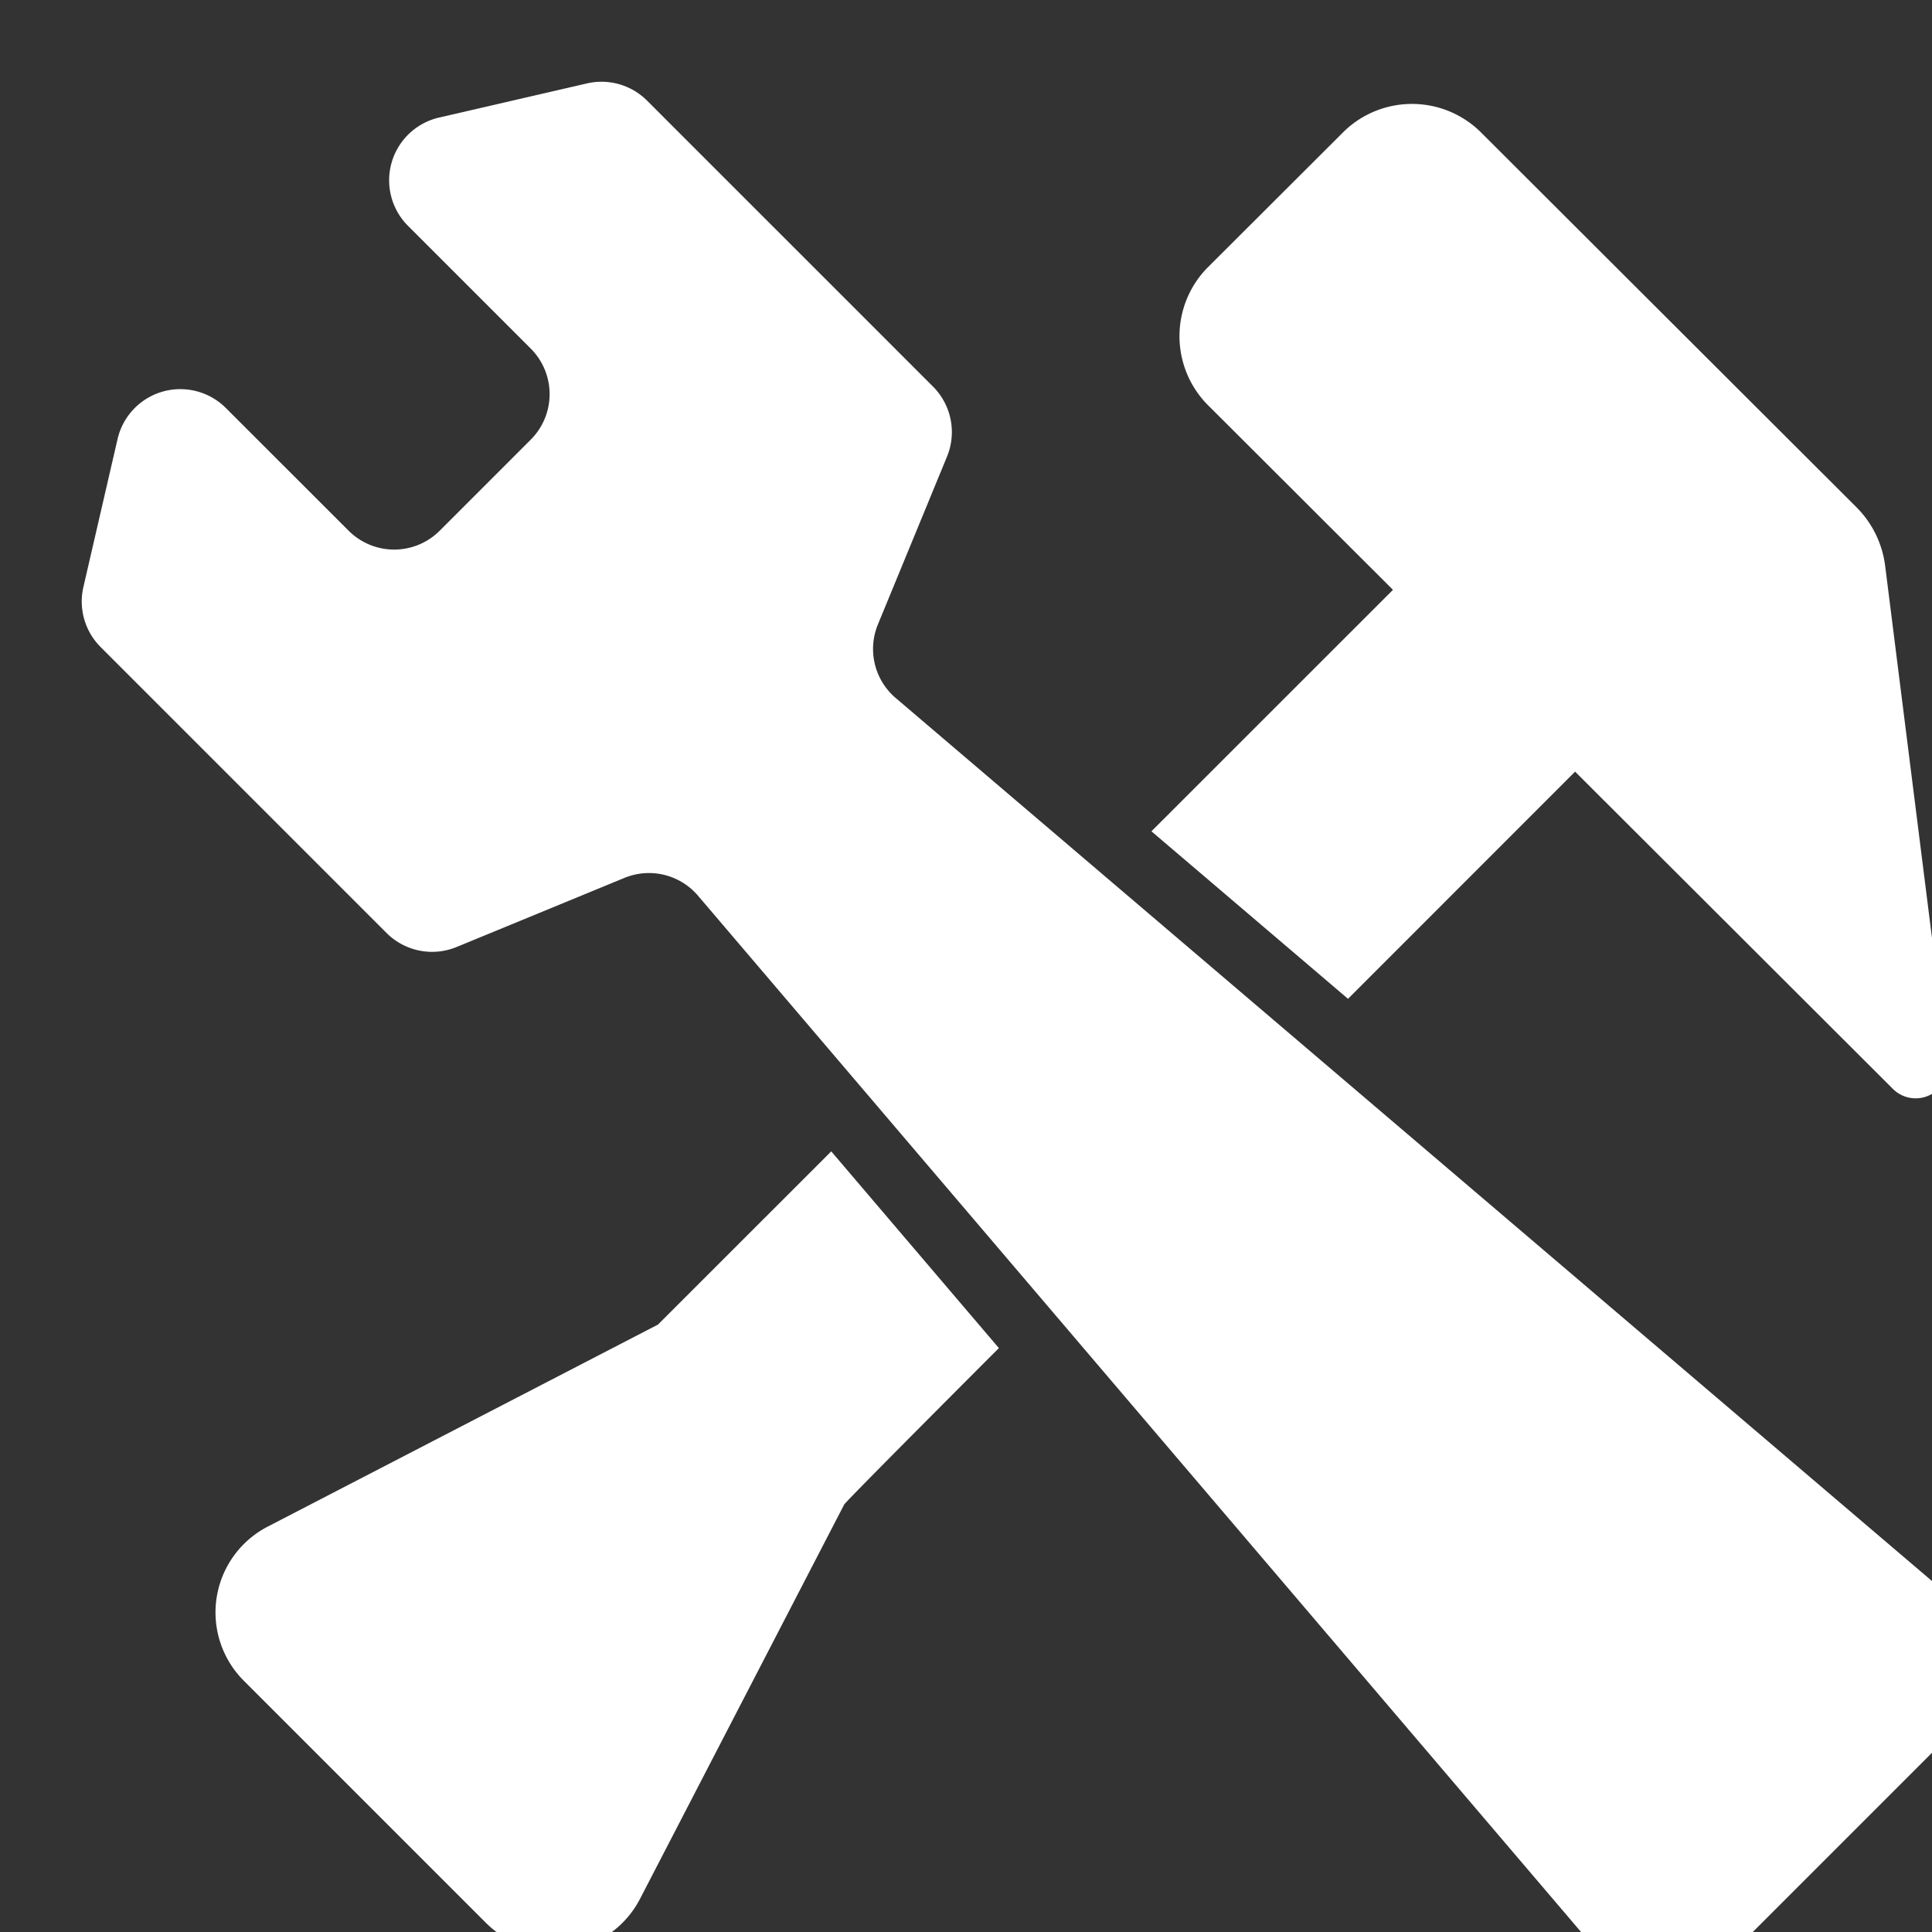<svg xmlns="http://www.w3.org/2000/svg" viewBox="0 0 60 60" fill="#fff" id="icon">
    <rect x="0" y="0" width="60" height="60" fill="#333333" stroke="none"/>
    <path d="M41.864,31.019l7.052-7.055L58.786,33.817a1,1,0,0,0,1.699-.833L58.545,17.572a3.125,3.125,0,0,0-.893-1.821L46.03,4.149a3.038,3.038,0,0,0-4.291-.068L37.487,8.325a3.038,3.038,0,0,0,.068,4.298l5.705,5.695L35.759,25.817Z"></path>
    <path d="M25.815,35.757l-5.381,5.379L8.313,47.411a3,3,0,0,0-.742,4.785l7.519,7.519a3,3,0,0,0,4.785-.742l6.34-12.245c-.027-.027,4.806-4.862,4.806-4.862Z"></path>
    <path d="M14.18,29.41l5.212-2.146a2,2,0,0,1,2.281.548l27.779,32.6a3,3,0,0,0,4.4.17l6.73-6.73a3,3,0,0,0-.17-4.4l-32.6-27.779a2,2,0,0,1-.548-2.28l2.146-5.212a2,2,0,0,0-.435-2.176l-8.88-8.88a2,2,0,0,0-1.864-.535L13.635,3.651a2,2,0,0,0-.964,3.363l3.812,3.812a2,2,0,0,1,0,2.828l-2.828,2.828a2,2,0,0,1-2.828,0L7.014,12.671a2,2,0,0,0-3.363.964L2.59,18.231a2,2,0,0,0,.535,1.864l8.88,8.88A2,2,0,0,0,14.18,29.41Z"></path>
</svg>